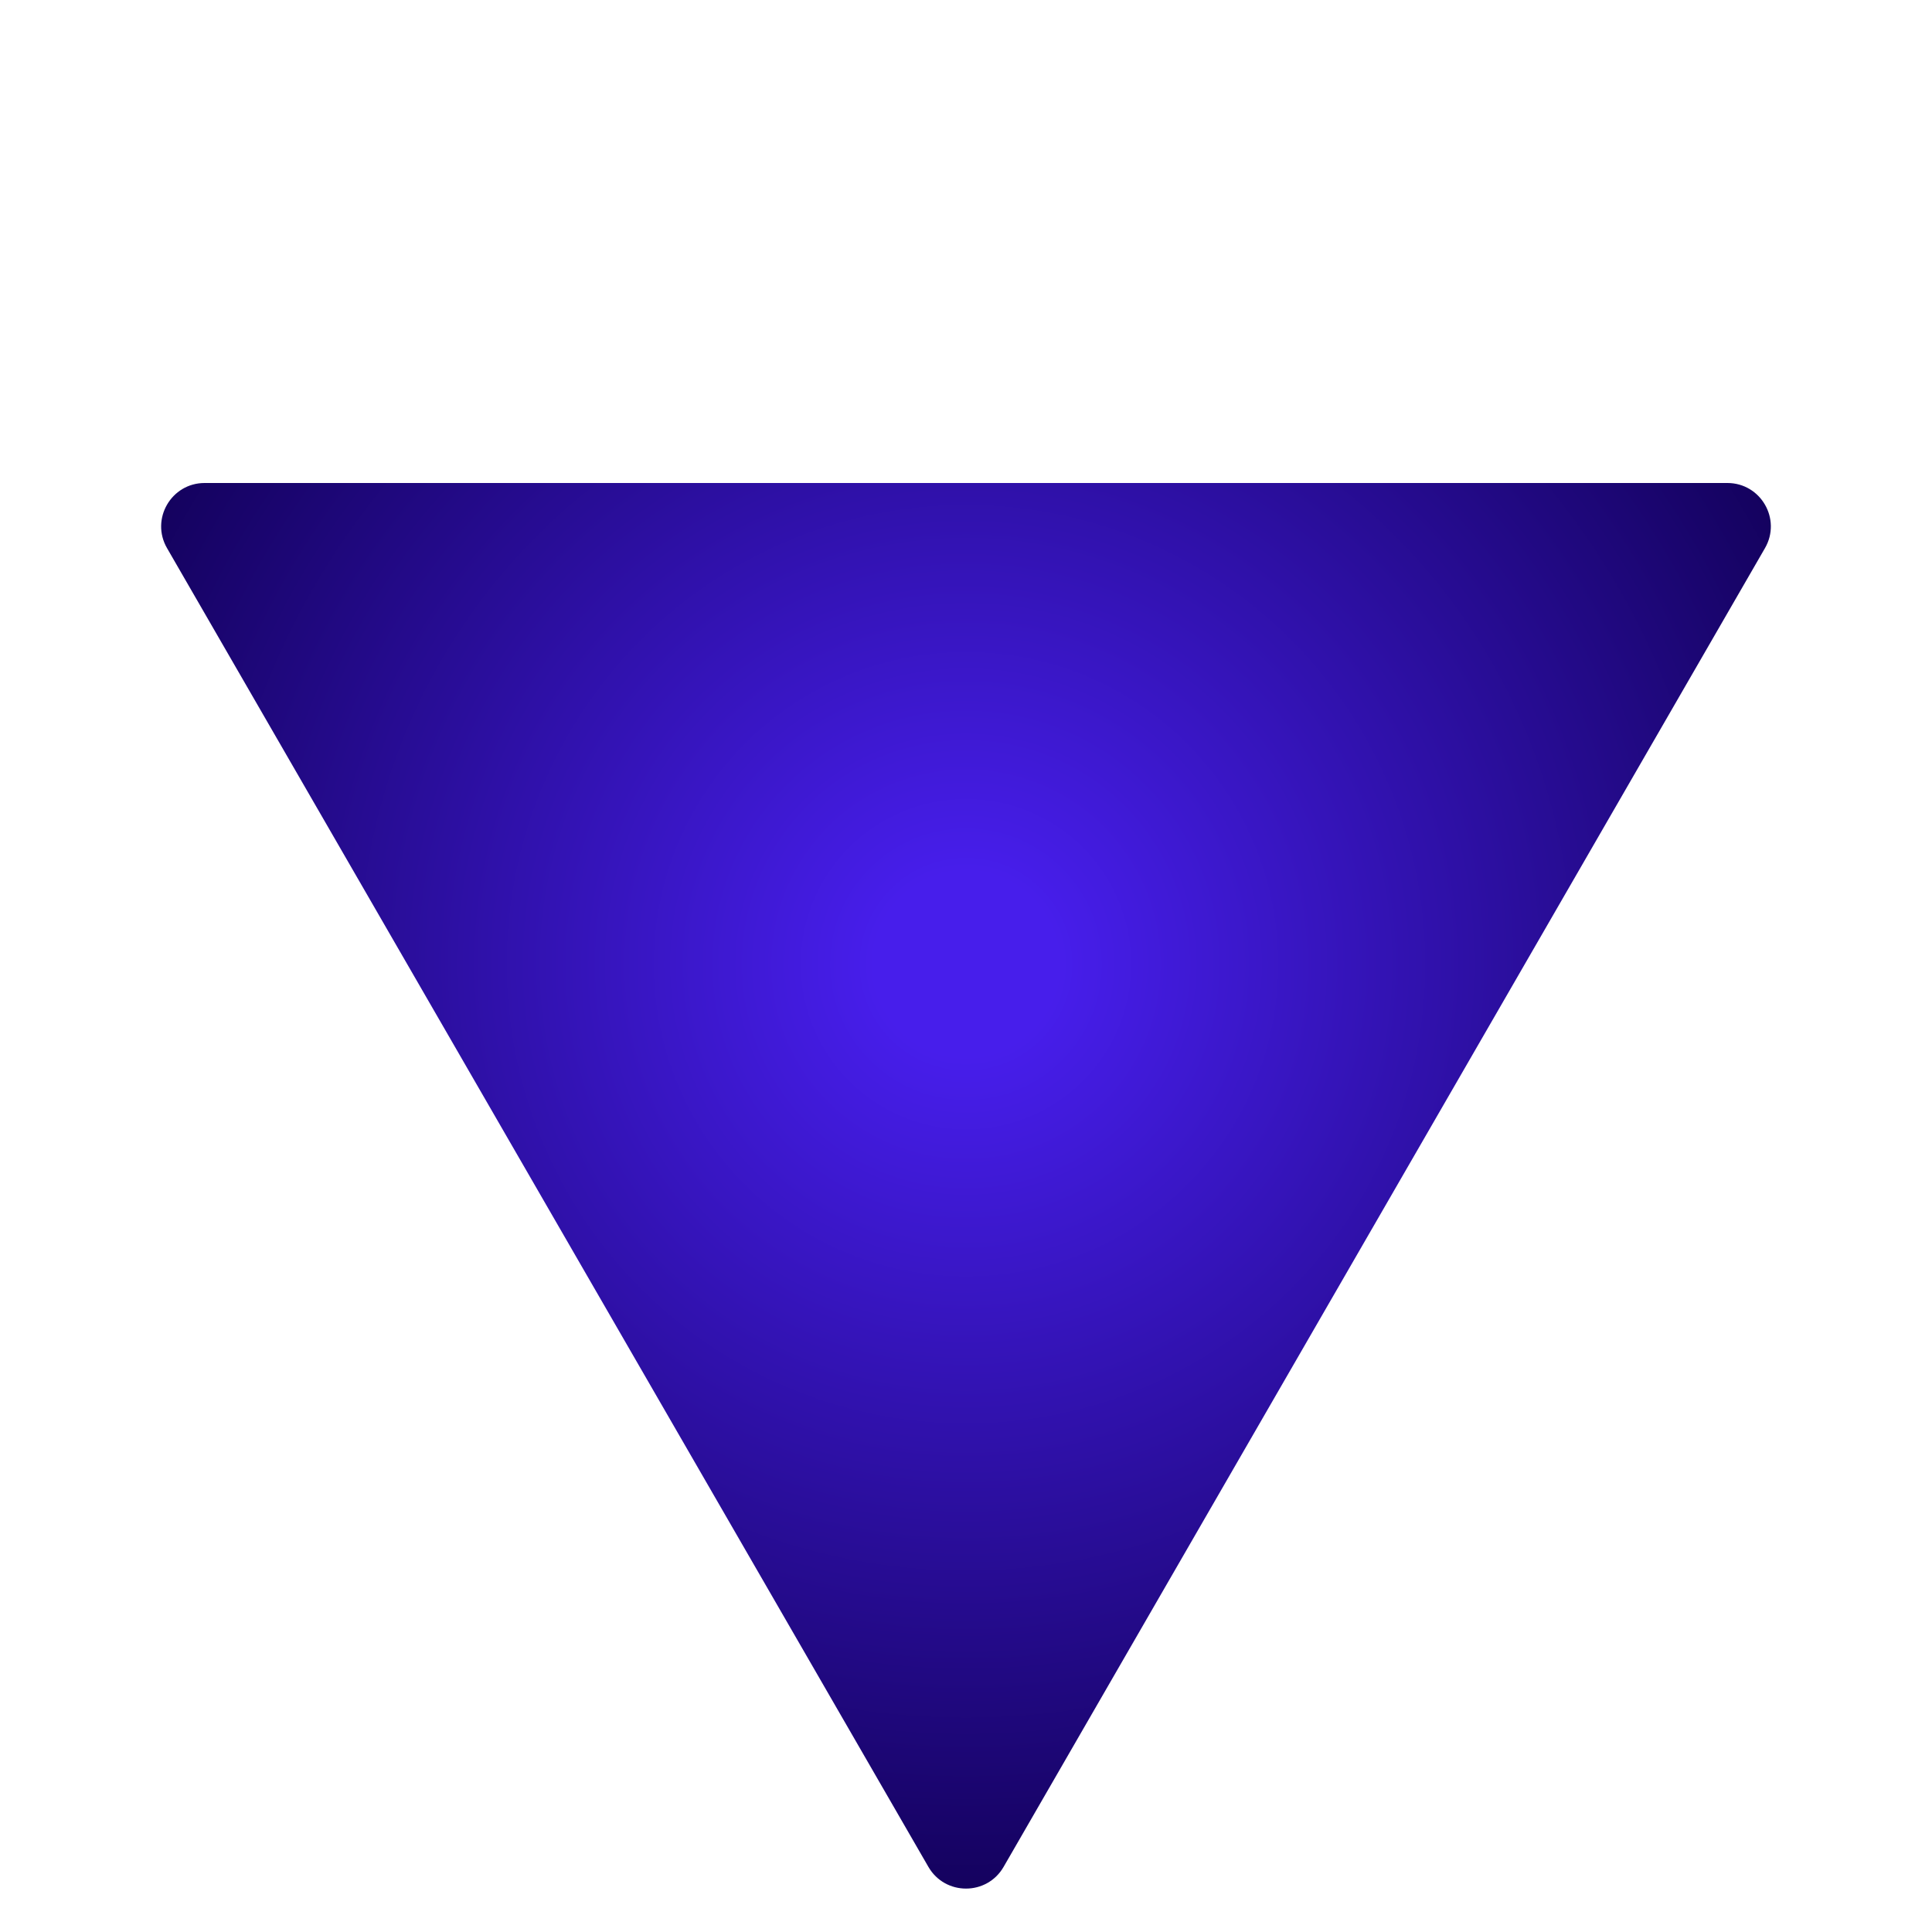 <svg width="267" height="267" viewBox="0 0 267 267" fill="none" xmlns="http://www.w3.org/2000/svg">
<path d="M128.304 258C130.613 262 136.387 262 138.696 258L243.918 75.75C246.228 71.75 243.341 66.75 238.722 66.75H28.278C23.659 66.75 20.772 71.75 23.082 75.75L128.304 258Z" fill="url(#paint0_radial_115_131)"/>
<defs>
<radialGradient id="paint0_radial_115_131" cx="0" cy="0" r="1" gradientUnits="userSpaceOnUse" gradientTransform="translate(133.5 133.5) rotate(-90) scale(133.5)">
<stop offset="0.094" stop-color="#471EEB"/>
<stop offset="1" stop-color="#110056"/>
</radialGradient>
</defs>
</svg>
